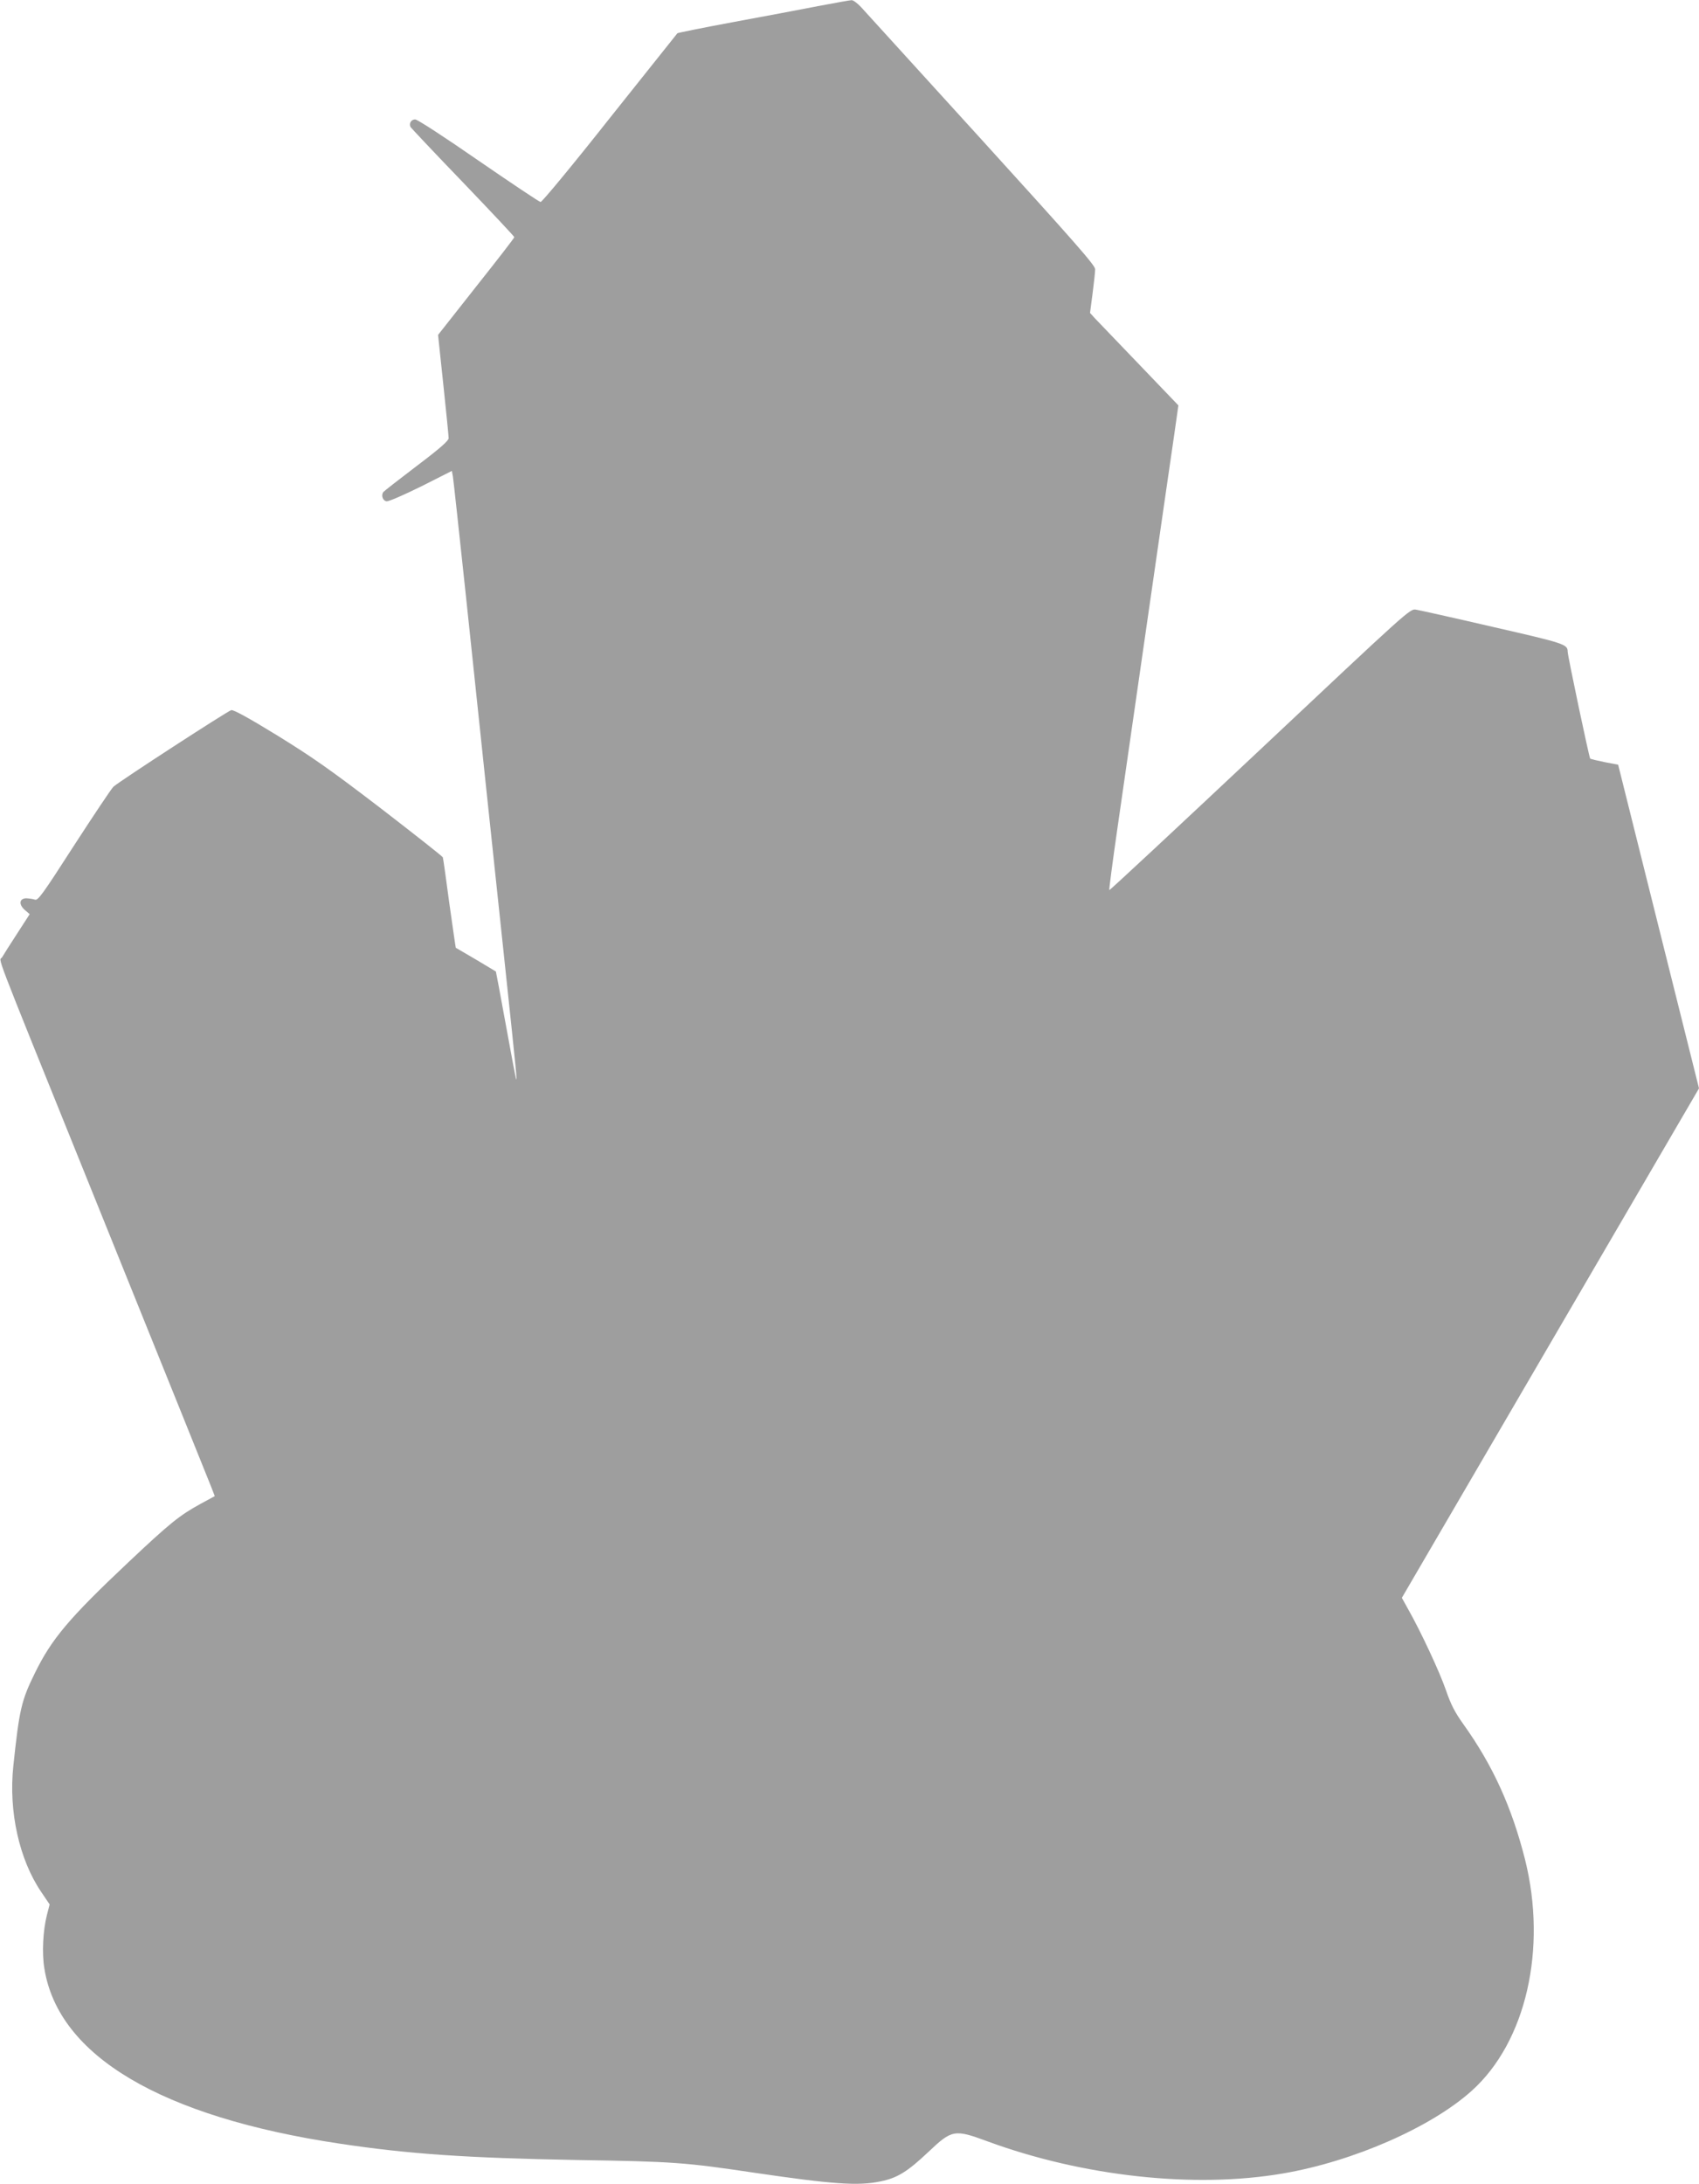 <?xml version="1.0" standalone="no"?>
<!DOCTYPE svg PUBLIC "-//W3C//DTD SVG 20010904//EN"
 "http://www.w3.org/TR/2001/REC-SVG-20010904/DTD/svg10.dtd">
<svg version="1.0" xmlns="http://www.w3.org/2000/svg"
 width="996pt" height="1280pt" viewBox="0 0 996 1280"
 preserveAspectRatio="xMidYMid meet">
<g transform="translate(0,1280) scale(0.1,-0.1)"
fill="#9e9e9e" stroke="none">
<path d="M4800 12765 c-96 -19 -321 -61 -499 -94 -178 -33 -326 -63 -330 -66
-3 -4 -182 -228 -397 -498 -214 -271 -397 -492 -405 -491 -8 1 -171 110 -363
242 -199 138 -359 242 -372 242 -24 0 -38 -24 -27 -45 5 -7 143 -154 308 -325
165 -172 300 -316 300 -320 0 -5 -101 -135 -224 -290 l-223 -283 31 -292 c17
-160 31 -301 31 -313 0 -15 -48 -58 -187 -163 -104 -79 -191 -147 -196 -153
-14 -20 -3 -51 19 -54 13 -2 101 37 203 87 l180 91 6 -33 c3 -17 37 -331 76
-697 96 -914 158 -1495 229 -2165 67 -630 72 -685 66 -670 -3 6 -30 149 -61
320 -31 170 -57 310 -58 311 -1 1 -54 32 -117 70 -63 37 -116 68 -118 69 -1 1
-18 119 -38 261 -19 143 -36 264 -38 269 -2 6 -165 134 -362 286 -298 228
-402 301 -608 428 -169 104 -256 151 -270 149 -21 -5 -653 -415 -691 -449 -11
-10 -114 -164 -230 -343 -184 -286 -212 -325 -230 -319 -11 4 -33 7 -50 8 -42
0 -47 -36 -9 -69 l28 -24 -73 -113 c-41 -63 -81 -126 -89 -140 -17 -28 -67
101 468 -1224 534 -1323 740 -1834 759 -1882 l20 -52 -83 -45 c-124 -68 -180
-113 -426 -345 -346 -326 -448 -448 -545 -646 -80 -162 -92 -215 -127 -547
-28 -266 35 -547 163 -736 l50 -74 -16 -62 c-23 -90 -30 -222 -15 -313 81
-512 684 -870 1731 -1027 406 -61 742 -84 1394 -96 567 -9 630 -14 1040 -75
456 -67 608 -78 738 -50 98 20 157 57 278 171 140 133 154 135 349 63 558
-205 1211 -277 1730 -188 412 70 871 271 1109 486 317 286 442 831 311 1355
-77 304 -187 548 -359 789 -53 74 -75 117 -105 204 -37 107 -148 345 -222 475
l-36 65 871 1493 871 1493 -237 948 -237 949 -79 15 c-44 9 -82 18 -85 21 -6
6 -132 603 -132 627 0 43 -20 49 -440 145 -228 53 -431 98 -450 101 -35 5 -44
-4 -914 -822 -483 -454 -880 -824 -883 -822 -2 3 19 164 47 358 28 195 109
757 180 1249 71 492 140 971 154 1065 l24 169 -231 241 c-127 132 -244 254
-259 270 l-28 31 15 114 c8 62 15 126 15 142 0 23 -119 158 -666 760 -367 403
-684 752 -706 776 -21 23 -47 42 -56 41 -9 0 -96 -16 -192 -34z"/>
</g>
</svg>
